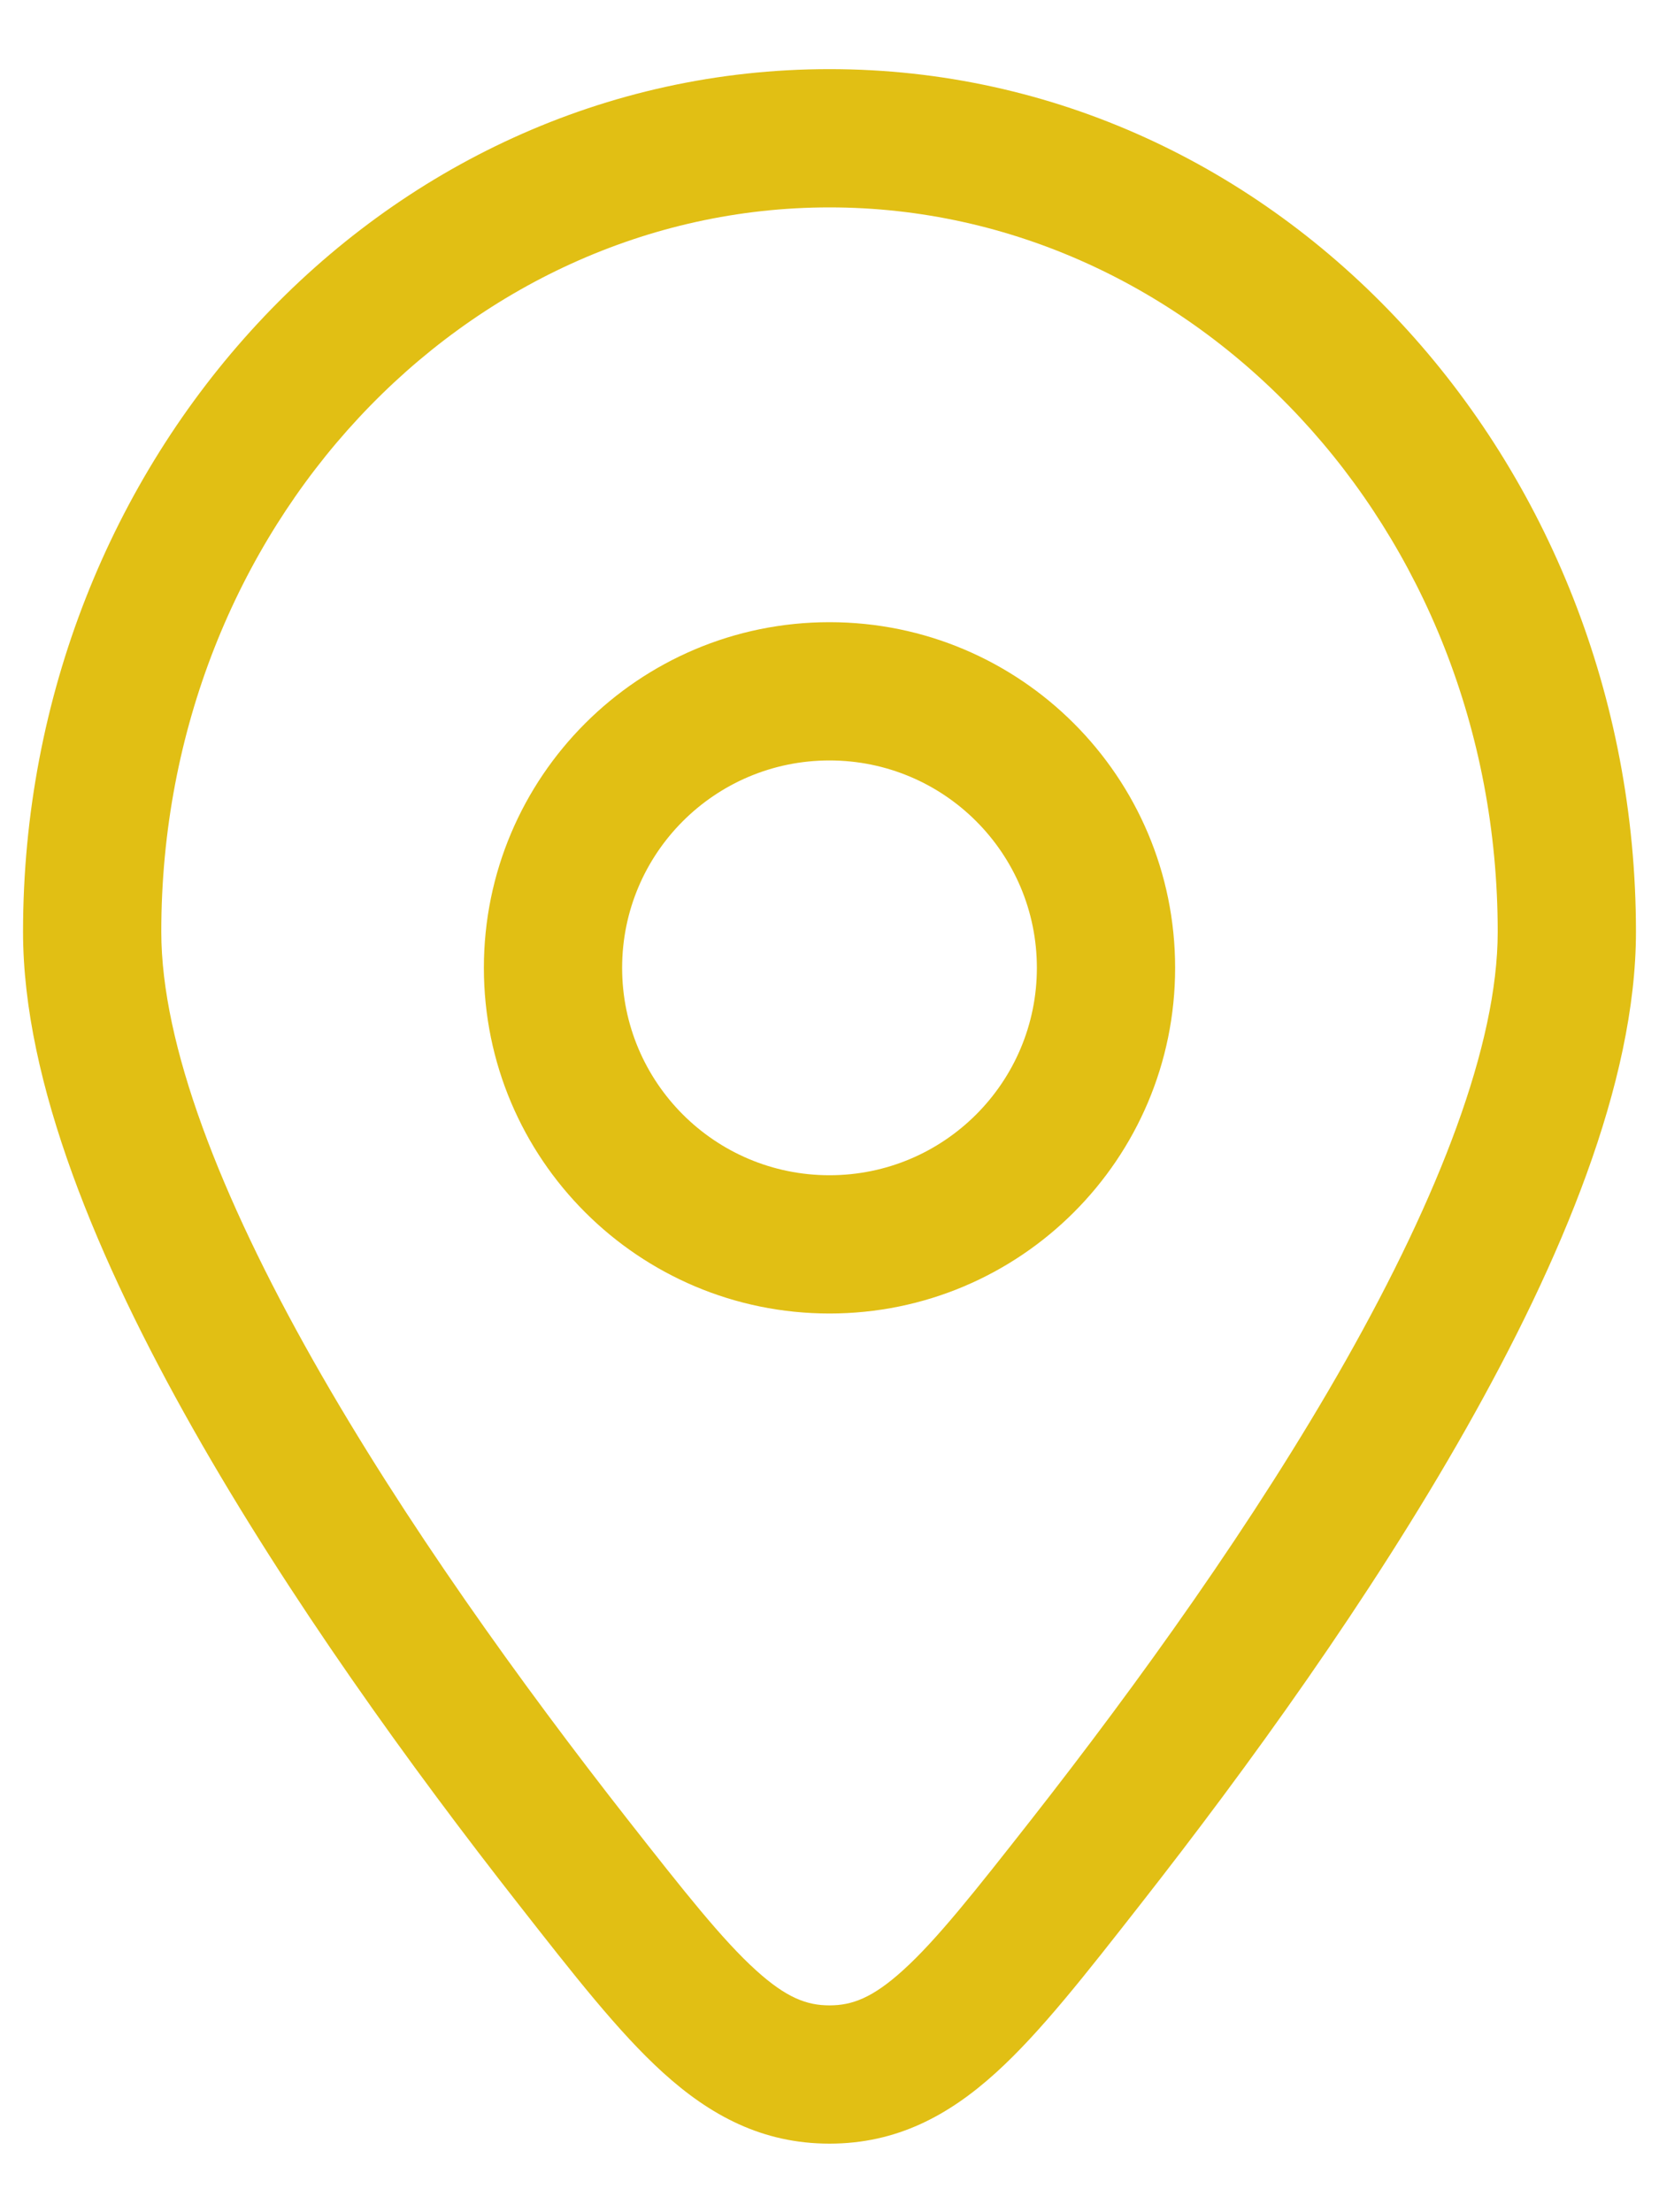 <svg width="18" height="24" viewBox="0 0 18 24" fill="none" xmlns="http://www.w3.org/2000/svg">
<path d="M11.781 20.201L11.191 19.738L11.781 20.201ZM6.219 20.201L5.629 20.663L6.219 20.201ZM9 22.506V21.756V22.506ZM16.25 10.109C16.25 11.335 15.61 12.976 14.604 14.756C13.614 16.506 12.334 18.279 11.191 19.738L12.371 20.663C13.537 19.176 14.867 17.337 15.909 15.495C16.935 13.681 17.75 11.749 17.75 10.109H16.25ZM6.809 19.738C5.666 18.279 4.386 16.506 3.396 14.756C2.39 12.976 1.75 11.335 1.75 10.109H0.25C0.25 11.749 1.065 13.681 2.091 15.495C3.133 17.337 4.463 19.176 5.629 20.663L6.809 19.738ZM1.75 10.109C1.75 5.716 5.047 2.25 9 2.25V0.75C4.117 0.75 0.25 4.993 0.25 10.109H1.75ZM9 2.25C12.953 2.25 16.25 5.716 16.25 10.109H17.75C17.75 4.993 13.883 0.75 9 0.75V2.25ZM11.191 19.738C10.572 20.527 10.164 21.043 9.799 21.374C9.466 21.676 9.244 21.756 9 21.756V23.256C9.729 23.256 10.295 22.95 10.808 22.484C11.289 22.048 11.785 21.411 12.371 20.663L11.191 19.738ZM5.629 20.663C6.215 21.411 6.711 22.048 7.192 22.484C7.705 22.95 8.271 23.256 9 23.256V21.756C8.756 21.756 8.534 21.676 8.201 21.374C7.836 21.043 7.428 20.527 6.809 19.738L5.629 20.663ZM5.25 10.5C5.25 12.571 6.929 14.25 9 14.25V12.75C7.757 12.75 6.75 11.743 6.75 10.5H5.25ZM9 14.25C11.071 14.25 12.75 12.571 12.75 10.5H11.25C11.25 11.743 10.243 12.75 9 12.75V14.25ZM12.75 10.5C12.75 8.429 11.071 6.75 9 6.75V8.25C10.243 8.25 11.25 9.257 11.25 10.5H12.75ZM9 6.75C6.929 6.75 5.25 8.429 5.25 10.5H6.75C6.75 9.257 7.757 8.25 9 8.25V6.75Z" fill="#E1BF14"/>
</svg>
